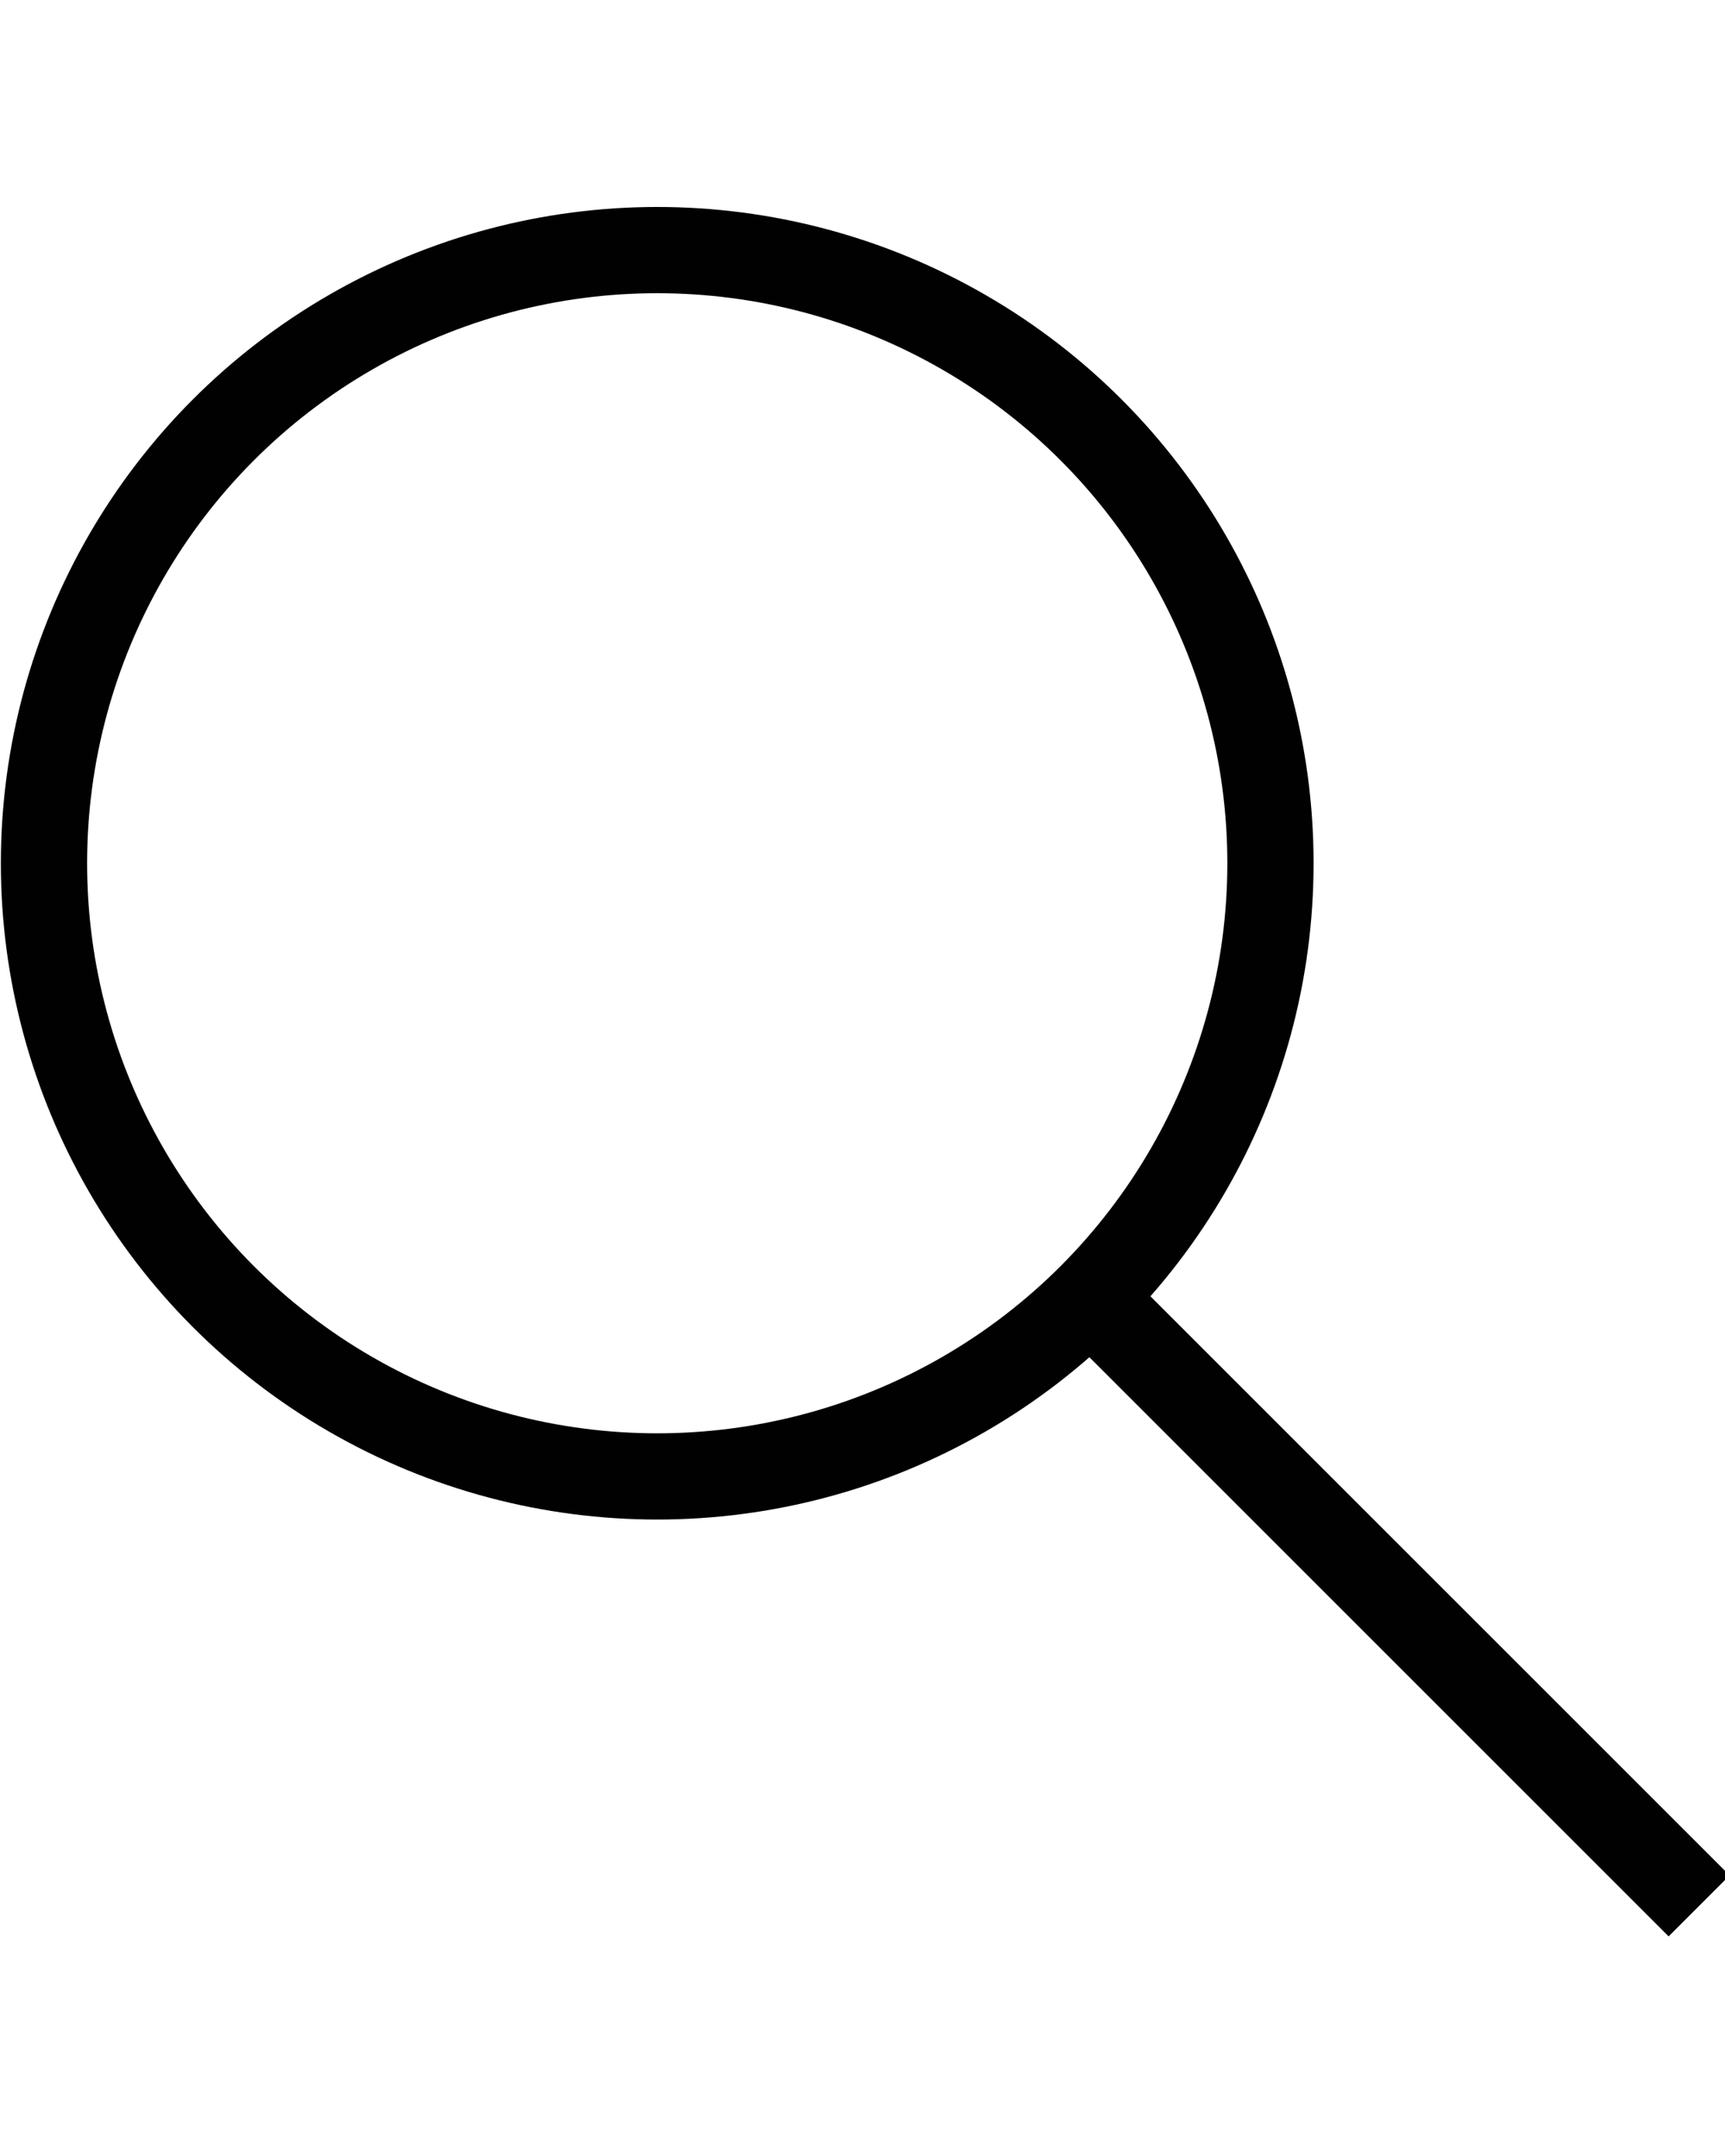 <?xml version="1.0" encoding="UTF-8"?>
<svg id="Layer_1" data-name="Layer 1" xmlns="http://www.w3.org/2000/svg" viewBox="0 0 20 25">
  <defs>
    <style>
      .cls-1 {
        fill: none;
        stroke: #010101;
      }
    </style>
  </defs>
  <circle class="cls-1" cx="7.62" cy="10.01" r="7.11"/>
  <path class="cls-1" d="m12.59,14.99l7.11,7.11"/>
</svg>